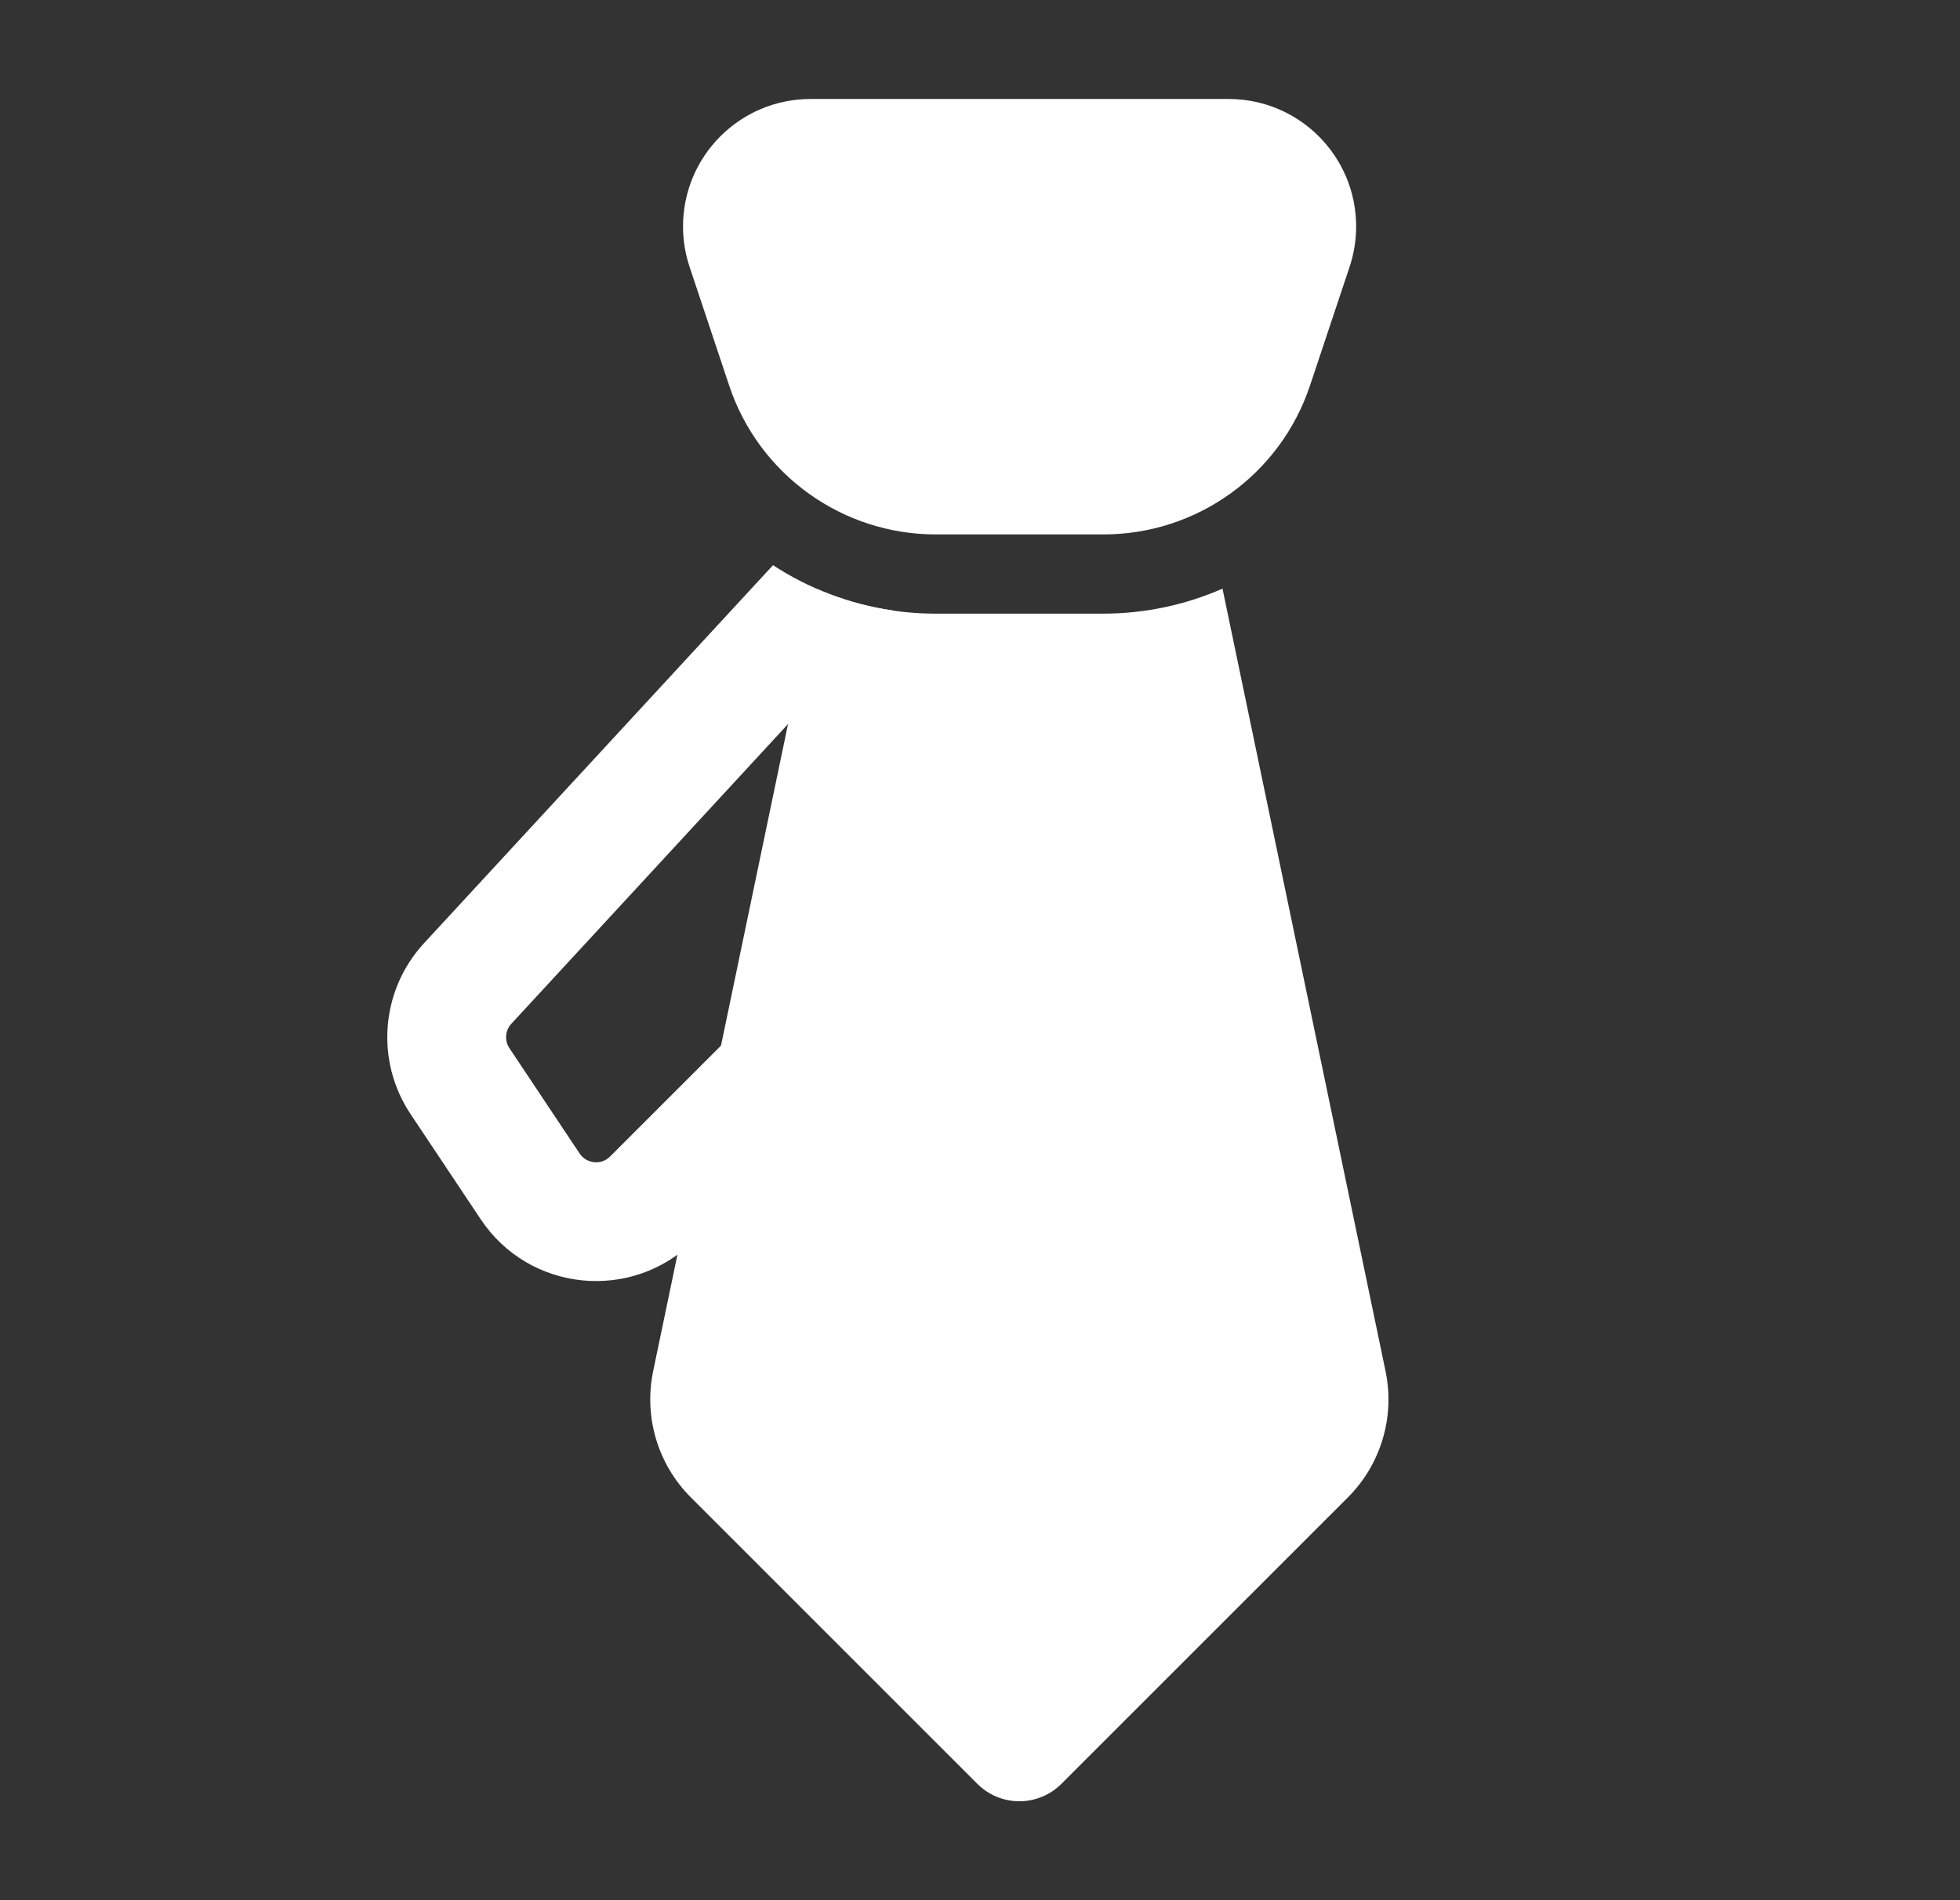 <svg width="33" height="32" viewBox="0 0 33 32" fill="none" xmlns="http://www.w3.org/2000/svg">
<rect x="0" y="0" width="33" height="32" fill="#333333" stroke="none"/>
<g id="school-tie">
<path id="Vector" fillRule="evenodd" clip-rule="evenodd" d="M11.5 3.814C11.5 2.628 12.461 1.667 13.647 1.667H20.686C21.872 1.667 22.833 2.628 22.833 3.814C22.833 4.045 22.796 4.274 22.723 4.493L22.056 6.493C21.557 7.99 20.156 9 18.578 9H15.755C14.177 9 12.776 7.99 12.277 6.493L11.61 4.493C11.537 4.274 11.5 4.045 11.5 3.814Z" fill="white"/>
<path id="Vector_2" d="M13.015 9.518L7.139 15.884C6.409 16.676 6.315 17.864 6.912 18.761L8.095 20.535C8.912 21.76 10.645 21.931 11.686 20.89L13.87 18.707L12.455 17.293L10.272 19.476C10.123 19.625 9.876 19.6 9.759 19.425L8.577 17.652C8.491 17.523 8.505 17.354 8.609 17.241L15.033 10.281C14.303 10.176 13.616 9.911 13.015 9.518Z" fill="white"/>
<path id="Vector_3" d="M13.743 9.913L10.997 23.091C10.837 23.861 11.075 24.661 11.632 25.217L16.456 30.041C16.643 30.229 16.898 30.334 17.163 30.334C17.428 30.334 17.682 30.229 17.87 30.041L22.694 25.217C23.25 24.661 23.489 23.861 23.328 23.091L20.583 9.913C19.963 10.185 19.281 10.334 18.574 10.334H15.751C15.044 10.334 14.363 10.185 13.743 9.913Z" fill="white"/>
</g>
</svg>
